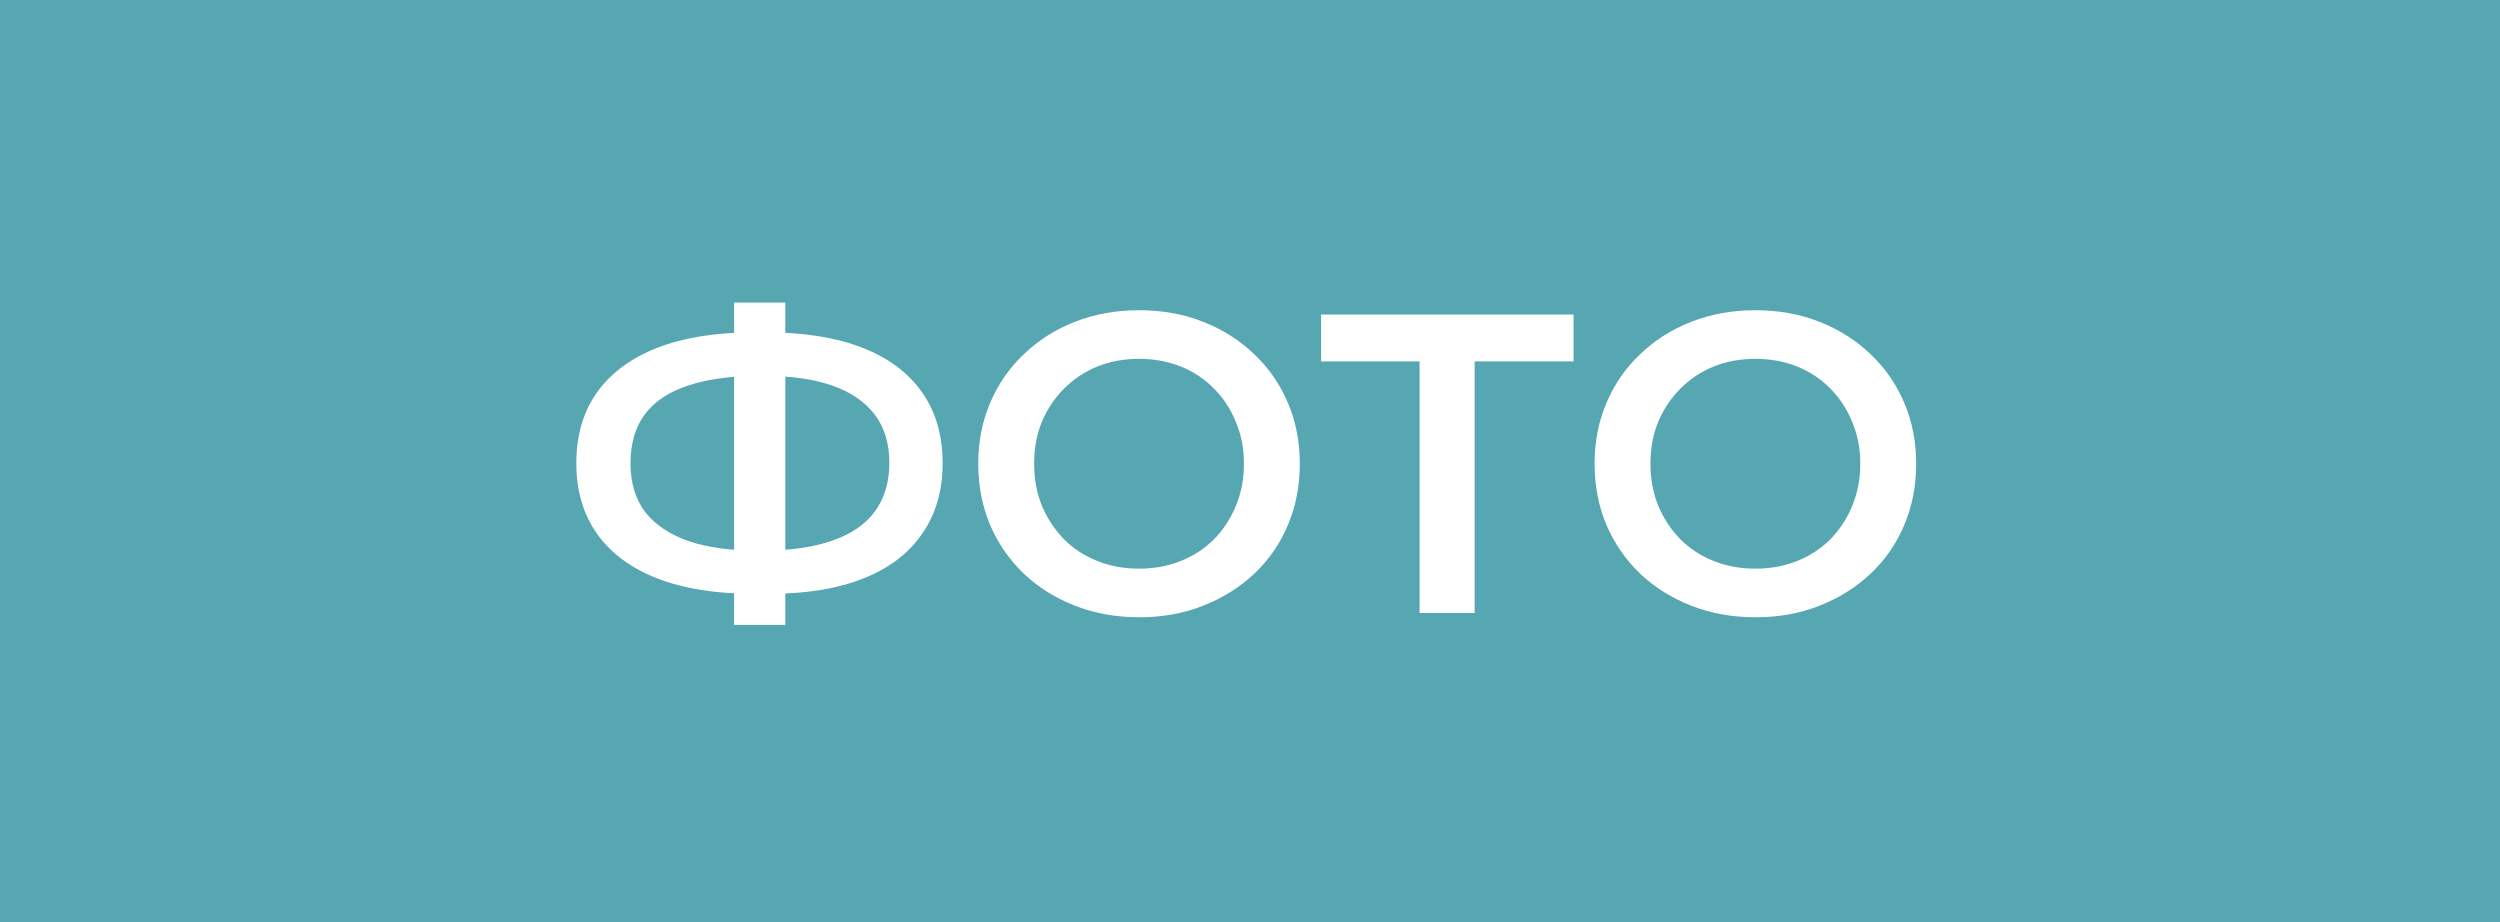 <?xml version="1.0" encoding="UTF-8"?> <svg xmlns="http://www.w3.org/2000/svg" width="469" height="173" viewBox="0 0 469 173" fill="none"> <rect width="469" height="173" fill="#57A7B3"></rect> <path d="M141.32 111.4C134.28 111.4 128.28 110.44 123.32 108.52C118.413 106.6 114.653 103.827 112.04 100.2C109.427 96.52 108.12 92.093 108.12 86.92C108.12 81.64 109.427 77.187 112.04 73.56C114.653 69.933 118.413 67.16 123.32 65.24C128.28 63.32 134.28 62.36 141.32 62.36C141.427 62.36 141.667 62.36 142.04 62.36C142.467 62.36 142.867 62.36 143.24 62.36C143.667 62.36 143.907 62.36 143.96 62.36C150.947 62.36 156.893 63.32 161.8 65.24C166.707 67.16 170.44 69.96 173 73.64C175.56 77.267 176.84 81.693 176.84 86.92C176.84 92.04 175.56 96.44 173 100.12C170.493 103.8 166.813 106.6 161.96 108.52C157.16 110.44 151.293 111.4 144.36 111.4C144.253 111.4 143.96 111.4 143.48 111.4C143.053 111.4 142.6 111.4 142.12 111.4C141.693 111.4 141.427 111.4 141.32 111.4ZM142.36 103.32C142.467 103.32 142.627 103.32 142.84 103.32C143.053 103.32 143.187 103.32 143.24 103.32C148.413 103.267 152.733 102.627 156.2 101.4C159.72 100.173 162.36 98.36 164.12 95.96C165.933 93.507 166.84 90.467 166.84 86.84C166.84 83.213 165.933 80.2 164.12 77.8C162.307 75.4 159.667 73.587 156.2 72.36C152.733 71.133 148.467 70.52 143.4 70.52C143.347 70.52 143.187 70.52 142.92 70.52C142.653 70.52 142.467 70.52 142.36 70.52C137.08 70.52 132.627 71.133 129 72.36C125.427 73.533 122.733 75.347 120.92 77.8C119.16 80.2 118.28 83.24 118.28 86.92C118.28 90.6 119.213 93.667 121.08 96.12C123 98.52 125.747 100.333 129.32 101.56C132.893 102.733 137.24 103.32 142.36 103.32ZM137.72 117.24V56.76H147.32V117.24H137.72ZM213.762 115.8C209.389 115.8 205.362 115.08 201.682 113.64C198.002 112.2 194.802 110.2 192.082 107.64C189.362 105.027 187.255 101.987 185.762 98.52C184.269 95 183.522 91.16 183.522 87C183.522 82.84 184.269 79.027 185.762 75.56C187.255 72.04 189.362 69 192.082 66.44C194.802 63.827 198.002 61.8 201.682 60.36C205.362 58.92 209.362 58.2 213.682 58.2C218.055 58.2 222.055 58.92 225.682 60.36C229.362 61.8 232.562 63.827 235.282 66.44C238.002 69 240.109 72.04 241.602 75.56C243.095 79.027 243.842 82.84 243.842 87C243.842 91.16 243.095 95 241.602 98.52C240.109 102.04 238.002 105.08 235.282 107.64C232.562 110.2 229.362 112.2 225.682 113.64C222.055 115.08 218.082 115.8 213.762 115.8ZM213.682 106.68C216.509 106.68 219.122 106.2 221.522 105.24C223.922 104.28 226.002 102.92 227.762 101.16C229.522 99.347 230.882 97.267 231.842 94.92C232.855 92.52 233.362 89.88 233.362 87C233.362 84.12 232.855 81.507 231.842 79.16C230.882 76.76 229.522 74.68 227.762 72.92C226.002 71.107 223.922 69.72 221.522 68.76C219.122 67.8 216.509 67.32 213.682 67.32C210.855 67.32 208.242 67.8 205.842 68.76C203.495 69.72 201.415 71.107 199.602 72.92C197.842 74.68 196.455 76.76 195.442 79.16C194.482 81.507 194.002 84.12 194.002 87C194.002 89.827 194.482 92.44 195.442 94.84C196.455 97.24 197.842 99.347 199.602 101.16C201.362 102.92 203.442 104.28 205.842 105.24C208.242 106.2 210.855 106.68 213.682 106.68ZM266.319 115V65.24L268.799 67.8H247.839V59H295.199V67.8H274.239L276.639 65.24V115H266.319ZM329.387 115.8C325.014 115.8 320.987 115.08 317.307 113.64C313.627 112.2 310.427 110.2 307.707 107.64C304.987 105.027 302.88 101.987 301.387 98.52C299.894 95 299.147 91.16 299.147 87C299.147 82.84 299.894 79.027 301.387 75.56C302.88 72.04 304.987 69 307.707 66.44C310.427 63.827 313.627 61.8 317.307 60.36C320.987 58.92 324.987 58.2 329.307 58.2C333.68 58.2 337.68 58.92 341.307 60.36C344.987 61.8 348.187 63.827 350.907 66.44C353.627 69 355.734 72.04 357.227 75.56C358.72 79.027 359.467 82.84 359.467 87C359.467 91.16 358.72 95 357.227 98.52C355.734 102.04 353.627 105.08 350.907 107.64C348.187 110.2 344.987 112.2 341.307 113.64C337.68 115.08 333.707 115.8 329.387 115.8ZM329.307 106.68C332.134 106.68 334.747 106.2 337.147 105.24C339.547 104.28 341.627 102.92 343.387 101.16C345.147 99.347 346.507 97.267 347.467 94.92C348.48 92.52 348.987 89.88 348.987 87C348.987 84.12 348.48 81.507 347.467 79.16C346.507 76.76 345.147 74.68 343.387 72.92C341.627 71.107 339.547 69.72 337.147 68.76C334.747 67.8 332.134 67.32 329.307 67.32C326.48 67.32 323.867 67.8 321.467 68.76C319.12 69.72 317.04 71.107 315.227 72.92C313.467 74.68 312.08 76.76 311.067 79.16C310.107 81.507 309.627 84.12 309.627 87C309.627 89.827 310.107 92.44 311.067 94.84C312.08 97.24 313.467 99.347 315.227 101.16C316.987 102.92 319.067 104.28 321.467 105.24C323.867 106.2 326.48 106.68 329.307 106.68Z" fill="white"></path> </svg> 